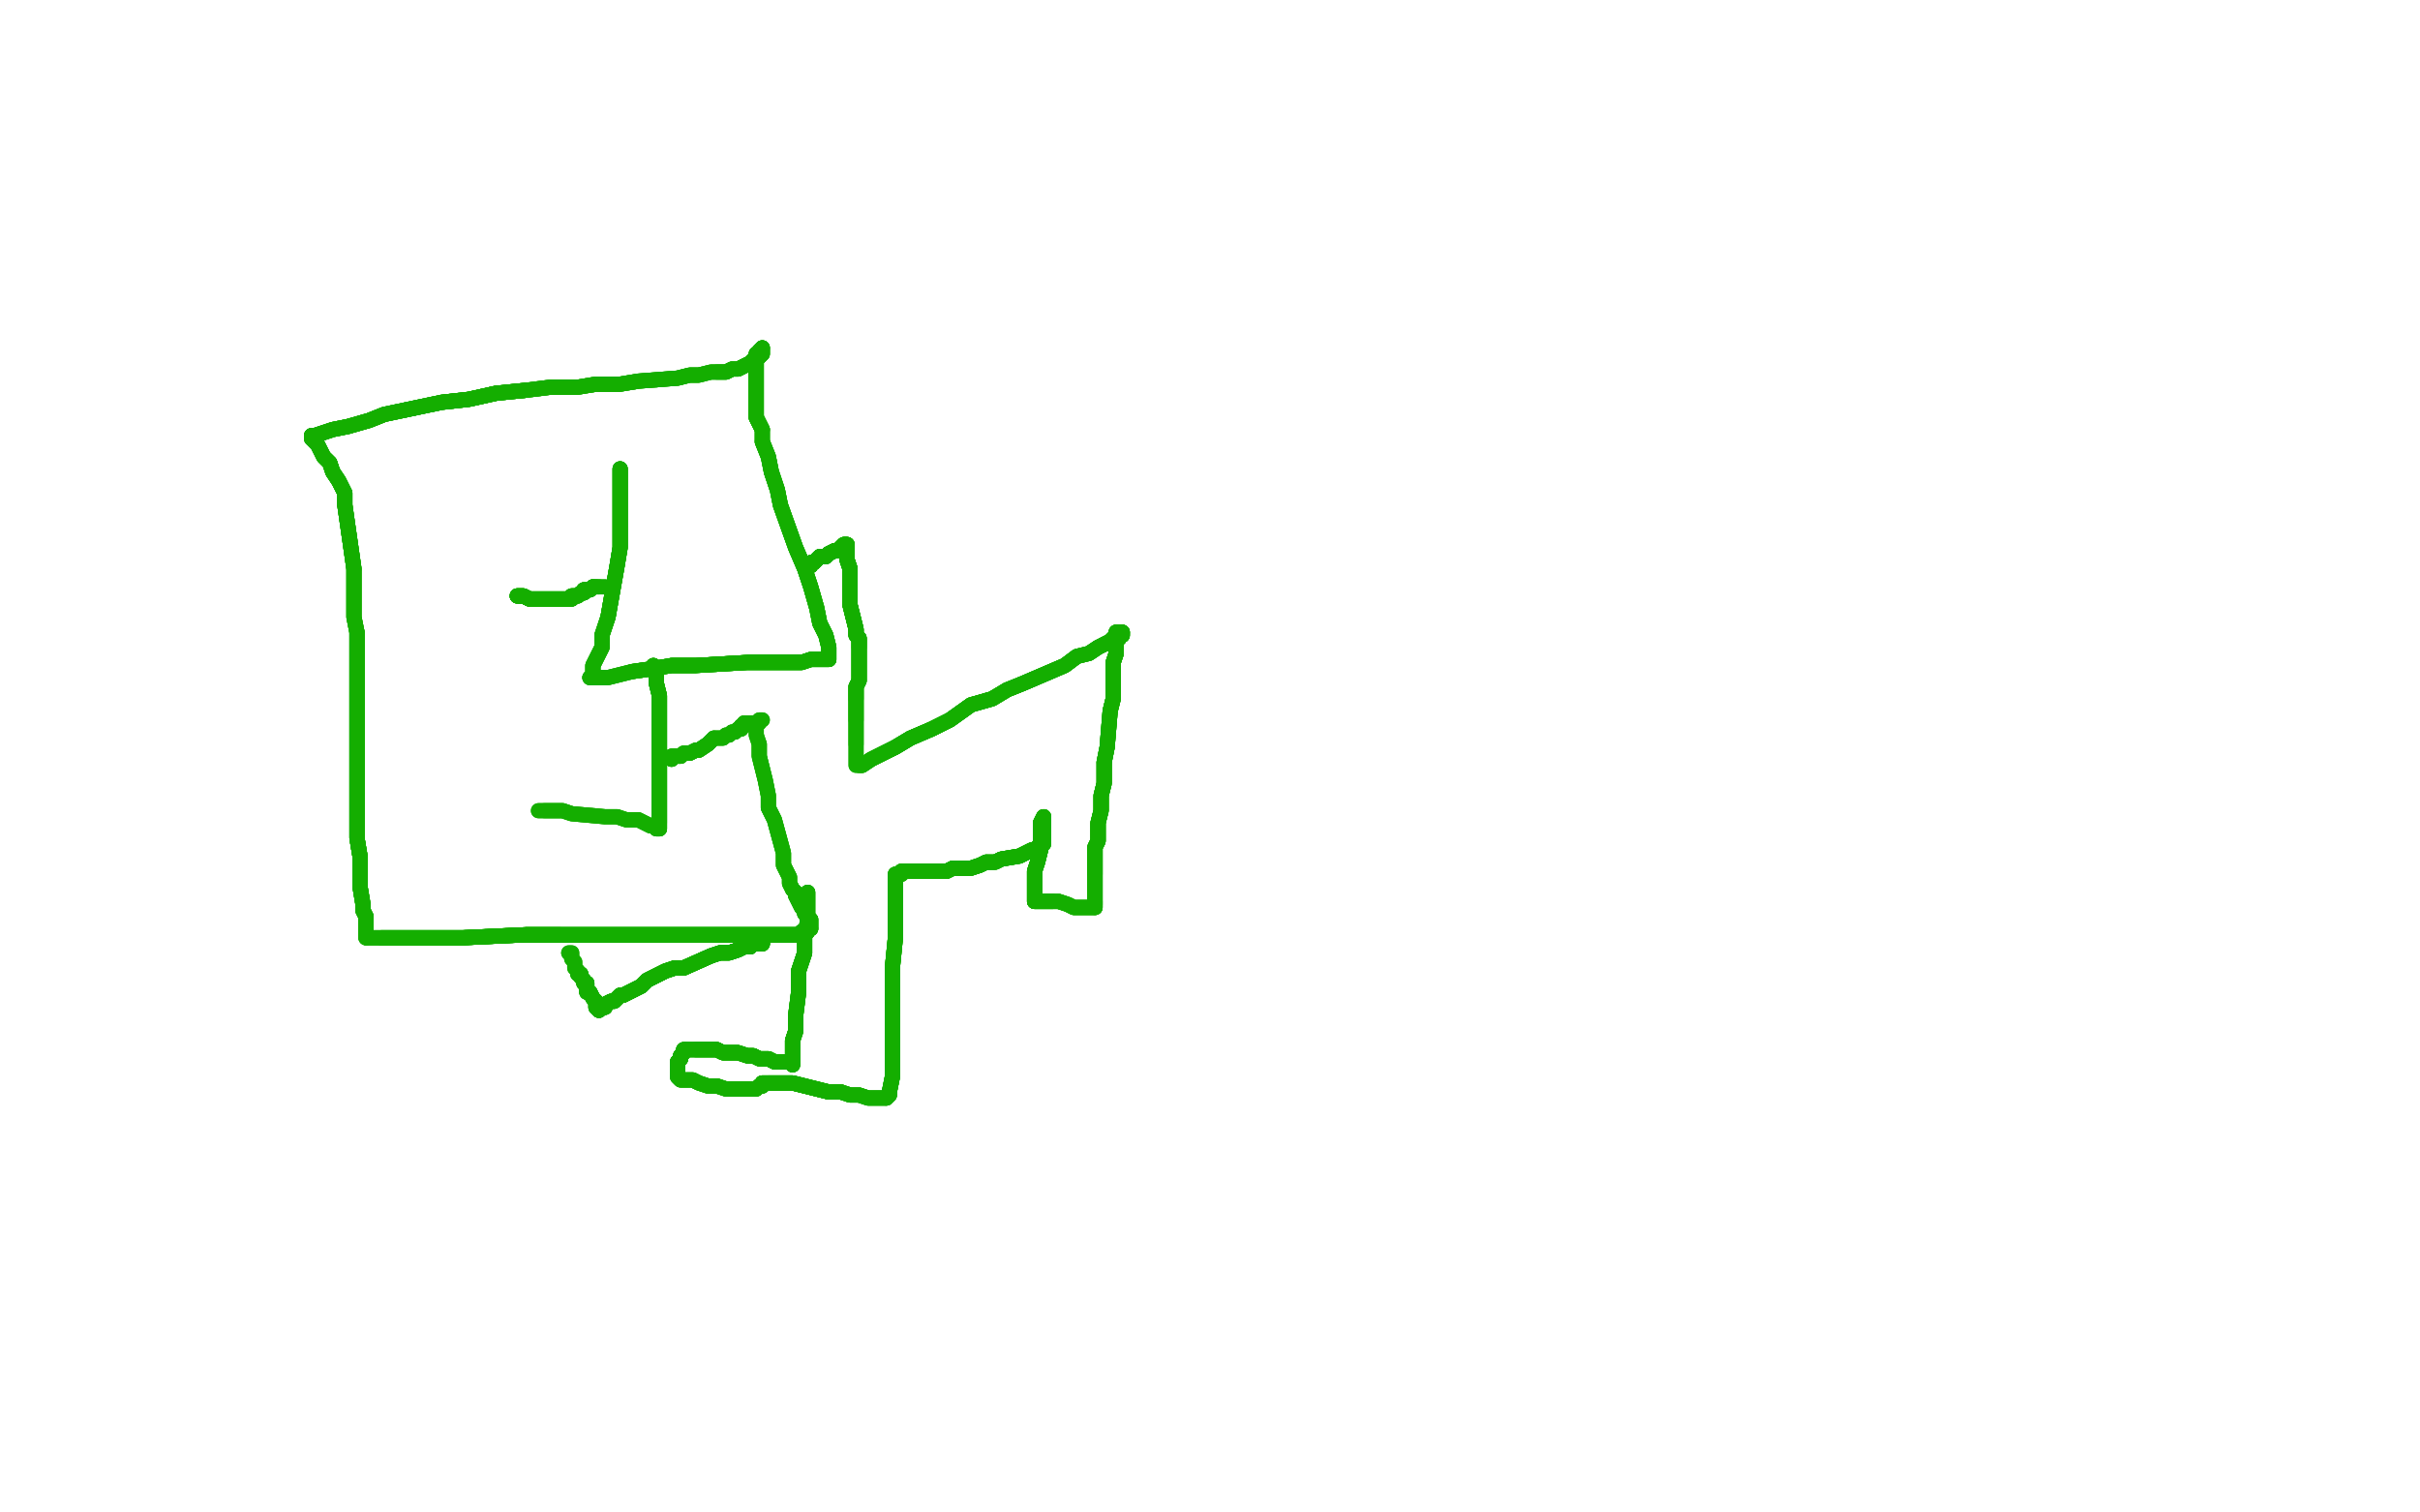<?xml version="1.0" standalone="no"?>
<!DOCTYPE svg PUBLIC "-//W3C//DTD SVG 1.1//EN"
"http://www.w3.org/Graphics/SVG/1.1/DTD/svg11.dtd">

<svg width="800" height="500" version="1.1" xmlns="http://www.w3.org/2000/svg" xmlns:xlink="http://www.w3.org/1999/xlink" style="stroke-antialiasing: false"><desc>This SVG has been created on https://colorillo.com/</desc><rect x='0' y='0' width='800' height='500' style='fill: rgb(255,255,255); stroke-width:0' /><polyline points="205,155 205,156 205,158 205,161 205,163 205,166 205,168 205,172 205,176 205,181 204,187 201,204" style="fill: none; stroke: #14ae00; stroke-width: 5; stroke-linejoin: round; stroke-linecap: round; stroke-antialiasing: false; stroke-antialias: 0; opacity: 1.0"/>
<polyline points="205,155 205,156 205,158 205,161 205,163 205,166 205,168 205,172 205,176 205,181 204,187 201,204 199,210 199,214 197,218 196,220 196,222 196,223 196,224 195,224" style="fill: none; stroke: #14ae00; stroke-width: 5; stroke-linejoin: round; stroke-linecap: round; stroke-antialiasing: false; stroke-antialias: 0; opacity: 1.0"/>
<polyline points="205,155 205,156 205,158 205,161 205,163 205,166 205,168 205,172 205,176 205,181 204,187 201,204 199,210 199,214 197,218 196,220 196,222 196,223 196,224 195,224 196,224 199,224 201,224 205,223 209,222 216,221 222,220 230,220 247,219 253,219 260,219 265,219" style="fill: none; stroke: #14ae00; stroke-width: 5; stroke-linejoin: round; stroke-linecap: round; stroke-antialiasing: false; stroke-antialias: 0; opacity: 1.0"/>
<polyline points="205,155 205,156 205,158 205,161 205,163 205,166 205,168 205,172 205,176 205,181 204,187 201,204 199,210 199,214 197,218 196,220 196,222 196,223 196,224 195,224 196,224 199,224 201,224 205,223 209,222 216,221 222,220 230,220 247,219 253,219 260,219 265,219 268,218 271,218 273,218 274,218" style="fill: none; stroke: #14ae00; stroke-width: 5; stroke-linejoin: round; stroke-linecap: round; stroke-antialiasing: false; stroke-antialias: 0; opacity: 1.0"/>
<polyline points="205,155 205,156 205,158 205,161 205,163 205,166 205,168 205,172 205,176 205,181 204,187 201,204 199,210 199,214 197,218 196,220 196,222 196,223 196,224 195,224 196,224 199,224 201,224 205,223 209,222 216,221 222,220 230,220 247,219 253,219 260,219 265,219 268,218 271,218 273,218 274,218 274,217 274,216 274,214 273,210 271,206 270,201 268,194 266,188 263,181 258,167 257,162 255,156 254,151 252,146" style="fill: none; stroke: #14ae00; stroke-width: 5; stroke-linejoin: round; stroke-linecap: round; stroke-antialiasing: false; stroke-antialias: 0; opacity: 1.0"/>
<polyline points="209,222 216,221 222,220 230,220 247,219 253,219 260,219 265,219 268,218 271,218 273,218 274,218 274,217 274,216 274,214 273,210 271,206 270,201 268,194 266,188 263,181 258,167 257,162 255,156 254,151 252,146 252,142 250,138 250,134 250,130 250,128 250,126 250,123 250,121 250,120 250,119 250,118 250,117" style="fill: none; stroke: #14ae00; stroke-width: 5; stroke-linejoin: round; stroke-linecap: round; stroke-antialiasing: false; stroke-antialias: 0; opacity: 1.0"/>
<polyline points="209,222 216,221 222,220 230,220 247,219 253,219 260,219 265,219 268,218 271,218 273,218 274,218 274,217 274,216 274,214 273,210 271,206 270,201 268,194 266,188 263,181 258,167 257,162 255,156 254,151 252,146 252,142 250,138 250,134 250,130 250,128 250,126 250,123 250,121 250,120 250,119 250,118 250,117 251,117 251,116 252,115" style="fill: none; stroke: #14ae00; stroke-width: 5; stroke-linejoin: round; stroke-linecap: round; stroke-antialiasing: false; stroke-antialias: 0; opacity: 1.0"/>
<polyline points="222,220 230,220 247,219 253,219 260,219 265,219 268,218 271,218 273,218 274,218 274,217 274,216 274,214 273,210 271,206 270,201 268,194 266,188 263,181 258,167 257,162 255,156 254,151 252,146 252,142 250,138 250,134 250,130 250,128 250,126 250,123 250,121 250,120 250,119 250,118 250,117 251,117 251,116 252,115 252,116 252,117 251,118 250,119 249,119 248,120 244,122 242,122 240,123 237,123" style="fill: none; stroke: #14ae00; stroke-width: 5; stroke-linejoin: round; stroke-linecap: round; stroke-antialiasing: false; stroke-antialias: 0; opacity: 1.0"/>
<polyline points="252,142 250,138 250,134 250,130 250,128 250,126 250,123 250,121 250,120 250,119 250,118 250,117 251,117 251,116 252,115 252,116 252,117 251,118 250,119 249,119 248,120 244,122 242,122 240,123 237,123 235,123 231,124 228,124 224,125 211,126 205,127 197,127 191,128 182,128 174,129 164,130 155,132 146,133" style="fill: none; stroke: #14ae00; stroke-width: 5; stroke-linejoin: round; stroke-linecap: round; stroke-antialiasing: false; stroke-antialias: 0; opacity: 1.0"/>
<polyline points="252,142 250,138 250,134 250,130 250,128 250,126 250,123 250,121 250,120 250,119 250,118 250,117 251,117 251,116 252,115 252,116 252,117 251,118 250,119 249,119 248,120 244,122 242,122 240,123 237,123 235,123 231,124 228,124 224,125 211,126 205,127 197,127 191,128 182,128 174,129 164,130 155,132 146,133 127,137 122,139 115,141 110,142 107,143 104,144 103,144" style="fill: none; stroke: #14ae00; stroke-width: 5; stroke-linejoin: round; stroke-linecap: round; stroke-antialiasing: false; stroke-antialias: 0; opacity: 1.0"/>
<polyline points="252,115 252,116 252,117 251,118 250,119 249,119 248,120 244,122 242,122 240,123 237,123 235,123 231,124 228,124 224,125 211,126 205,127 197,127 191,128 182,128 174,129 164,130 155,132 146,133 127,137 122,139 115,141 110,142 107,143 104,144 103,144 103,145 104,146 105,147 106,149 107,151 109,153 110,156 112,159 114,163 114,167 116,181 117,188" style="fill: none; stroke: #14ae00; stroke-width: 5; stroke-linejoin: round; stroke-linecap: round; stroke-antialiasing: false; stroke-antialias: 0; opacity: 1.0"/>
<polyline points="231,124 228,124 224,125 211,126 205,127 197,127 191,128 182,128 174,129 164,130 155,132 146,133 127,137 122,139 115,141 110,142 107,143 104,144 103,144 103,145 104,146 105,147 106,149 107,151 109,153 110,156 112,159 114,163 114,167 116,181 117,188 117,193 117,200 117,204 118,209 118,215 118,222 118,241 118,250 118,258 118,267 118,277 119,283 119,290" style="fill: none; stroke: #14ae00; stroke-width: 5; stroke-linejoin: round; stroke-linecap: round; stroke-antialiasing: false; stroke-antialias: 0; opacity: 1.0"/>
<polyline points="174,129 164,130 155,132 146,133 127,137 122,139 115,141 110,142 107,143 104,144 103,144 103,145 104,146 105,147 106,149 107,151 109,153 110,156 112,159 114,163 114,167 116,181 117,188 117,193 117,200 117,204 118,209 118,215 118,222 118,241 118,250 118,258 118,267 118,277 119,283 119,290 119,293 120,299 120,301 121,303 121,304 121,305 121,306 121,307 121,308 121,309" style="fill: none; stroke: #14ae00; stroke-width: 5; stroke-linejoin: round; stroke-linecap: round; stroke-antialiasing: false; stroke-antialias: 0; opacity: 1.0"/>
<polyline points="174,129 164,130 155,132 146,133 127,137 122,139 115,141 110,142 107,143 104,144 103,144 103,145 104,146 105,147 106,149 107,151 109,153 110,156 112,159 114,163 114,167 116,181 117,188 117,193 117,200 117,204 118,209 118,215 118,222 118,241 118,250 118,258 118,267 118,277 119,283 119,290 119,293 120,299 120,301 121,303 121,304 121,305 121,306 121,307 121,308 121,309 121,310" style="fill: none; stroke: #14ae00; stroke-width: 5; stroke-linejoin: round; stroke-linecap: round; stroke-antialiasing: false; stroke-antialias: 0; opacity: 1.0"/>
<polyline points="109,153 110,156 112,159 114,163 114,167 116,181 117,188 117,193 117,200 117,204 118,209 118,215 118,222 118,241 118,250 118,258 118,267 118,277 119,283 119,290 119,293 120,299 120,301 121,303 121,304 121,305 121,306 121,307 121,308 121,309 121,310 122,310 123,310 124,310 126,310 129,310 133,310 139,310 145,310 153,310 174,309 185,309" style="fill: none; stroke: #14ae00; stroke-width: 5; stroke-linejoin: round; stroke-linecap: round; stroke-antialiasing: false; stroke-antialias: 0; opacity: 1.0"/>
<polyline points="118,209 118,215 118,222 118,241 118,250 118,258 118,267 118,277 119,283 119,290 119,293 120,299 120,301 121,303 121,304 121,305 121,306 121,307 121,308 121,309 121,310 122,310 123,310 124,310 126,310 129,310 133,310 139,310 145,310 153,310 174,309 185,309 196,309 205,309 216,309 224,309 232,309 238,309 252,309 256,309 259,309 261,309 263,309 264,309 265,308" style="fill: none; stroke: #14ae00; stroke-width: 5; stroke-linejoin: round; stroke-linecap: round; stroke-antialiasing: false; stroke-antialias: 0; opacity: 1.0"/>
<polyline points="118,209 118,215 118,222 118,241 118,250 118,258 118,267 118,277 119,283 119,290 119,293 120,299 120,301 121,303 121,304 121,305 121,306 121,307 121,308 121,309 121,310 122,310 123,310 124,310 126,310 129,310 133,310 139,310 145,310 153,310 174,309 185,309 196,309 205,309 216,309 224,309 232,309 238,309 252,309 256,309 259,309 261,309 263,309 264,309 265,308 267,308 267,307 268,307" style="fill: none; stroke: #14ae00; stroke-width: 5; stroke-linejoin: round; stroke-linecap: round; stroke-antialiasing: false; stroke-antialias: 0; opacity: 1.0"/>
<polyline points="121,306 121,307 121,308 121,309 121,310 122,310 123,310 124,310 126,310 129,310 133,310 139,310 145,310 153,310 174,309 185,309 196,309 205,309 216,309 224,309 232,309 238,309 252,309 256,309 259,309 261,309 263,309 264,309 265,308 267,308 267,307 268,307 268,306 268,305 268,304 267,303 266,302 266,301 265,300 263,296 263,295 262,294" style="fill: none; stroke: #14ae00; stroke-width: 5; stroke-linejoin: round; stroke-linecap: round; stroke-antialiasing: false; stroke-antialias: 0; opacity: 1.0"/>
<polyline points="126,310 129,310 133,310 139,310 145,310 153,310 174,309 185,309 196,309 205,309 216,309 224,309 232,309 238,309 252,309 256,309 259,309 261,309 263,309 264,309 265,308 267,308 267,307 268,307 268,306 268,305 268,304 267,303 266,302 266,301 265,300 263,296 263,295 262,294 261,292 261,290 260,288 259,286 259,282 256,271 254,267 254,263 253,258 252,254 251,250 251,246" style="fill: none; stroke: #14ae00; stroke-width: 5; stroke-linejoin: round; stroke-linecap: round; stroke-antialiasing: false; stroke-antialias: 0; opacity: 1.0"/>
<polyline points="126,310 129,310 133,310 139,310 145,310 153,310 174,309 185,309 196,309 205,309 216,309 224,309 232,309 238,309 252,309 256,309 259,309 261,309 263,309 264,309 265,308 267,308 267,307 268,307 268,306 268,305 268,304 267,303 266,302 266,301 265,300 263,296 263,295 262,294 261,292 261,290 260,288 259,286 259,282 256,271 254,267 254,263 253,258 252,254 251,250 251,246 250,243 250,242 250,240 250,239" style="fill: none; stroke: #14ae00; stroke-width: 5; stroke-linejoin: round; stroke-linecap: round; stroke-antialiasing: false; stroke-antialias: 0; opacity: 1.0"/>
<polyline points="126,310 129,310 133,310 139,310 145,310 153,310 174,309 185,309 196,309 205,309 216,309 224,309 232,309 238,309 252,309 256,309 259,309 261,309 263,309 264,309 265,308 267,308 267,307 268,307 268,306 268,305 268,304 267,303 266,302 266,301 265,300 263,296 263,295 262,294 261,292 261,290 260,288 259,286 259,282 256,271 254,267 254,263 253,258 252,254 251,250 251,246 250,243 250,242 250,240 250,239" style="fill: none; stroke: #14ae00; stroke-width: 5; stroke-linejoin: round; stroke-linecap: round; stroke-antialiasing: false; stroke-antialias: 0; opacity: 1.0"/>
<polyline points="171,197 172,197 173,197 175,198 177,198 178,198 179,198 181,198 183,198 186,198 187,198" style="fill: none; stroke: #14ae00; stroke-width: 5; stroke-linejoin: round; stroke-linecap: round; stroke-antialiasing: false; stroke-antialias: 0; opacity: 1.0"/>
<polyline points="171,197 172,197 173,197 175,198 177,198 178,198 179,198 181,198 183,198 186,198 187,198 188,198 189,198 189,197 190,197 191,197 192,196 193,196 193,195" style="fill: none; stroke: #14ae00; stroke-width: 5; stroke-linejoin: round; stroke-linecap: round; stroke-antialiasing: false; stroke-antialias: 0; opacity: 1.0"/>
<polyline points="171,197 172,197 173,197 175,198 177,198 178,198 179,198 181,198 183,198 186,198 187,198 188,198 189,198 189,197 190,197 191,197 192,196 193,196 193,195 194,195 195,195 196,194" style="fill: none; stroke: #14ae00; stroke-width: 5; stroke-linejoin: round; stroke-linecap: round; stroke-antialiasing: false; stroke-antialias: 0; opacity: 1.0"/>
<polyline points="171,197 172,197 173,197 175,198 177,198 178,198 179,198 181,198 183,198 186,198 187,198 188,198 189,198 189,197 190,197 191,197 192,196 193,196 193,195 194,195 195,195 196,194 197,194" style="fill: none; stroke: #14ae00; stroke-width: 5; stroke-linejoin: round; stroke-linecap: round; stroke-antialiasing: false; stroke-antialias: 0; opacity: 1.0"/>
<polyline points="171,197 172,197 173,197 175,198 177,198 178,198 179,198 181,198 183,198 186,198 187,198 188,198 189,198 189,197 190,197 191,197 192,196 193,196 193,195 194,195 195,195 196,194 197,194 198,194" style="fill: none; stroke: #14ae00; stroke-width: 5; stroke-linejoin: round; stroke-linecap: round; stroke-antialiasing: false; stroke-antialias: 0; opacity: 1.0"/>
<polyline points="171,197 172,197 173,197 175,198 177,198 178,198 179,198 181,198 183,198 186,198 187,198 188,198 189,198 189,197 190,197 191,197 192,196 193,196 193,195 194,195 195,195 196,194 197,194 198,194 199,194 200,194" style="fill: none; stroke: #14ae00; stroke-width: 5; stroke-linejoin: round; stroke-linecap: round; stroke-antialiasing: false; stroke-antialias: 0; opacity: 1.0"/>
<polyline points="171,197 172,197 173,197 175,198 177,198 178,198 179,198 181,198 183,198 186,198 187,198 188,198 189,198 189,197 190,197 191,197 192,196 193,196 193,195 194,195 195,195 196,194 197,194 198,194 199,194 200,194" style="fill: none; stroke: #14ae00; stroke-width: 5; stroke-linejoin: round; stroke-linecap: round; stroke-antialiasing: false; stroke-antialias: 0; opacity: 1.0"/>
<polyline points="216,220 216,221 217,223 217,226 218,230 218,245 218,250 218,254 218,259 218,263 218,266 218,269 218,270 218,272" style="fill: none; stroke: #14ae00; stroke-width: 5; stroke-linejoin: round; stroke-linecap: round; stroke-antialiasing: false; stroke-antialias: 0; opacity: 1.0"/>
<polyline points="216,220 216,221 217,223 217,226 218,230 218,245 218,250 218,254 218,259 218,263 218,266 218,269 218,270 218,272 218,273 218,274" style="fill: none; stroke: #14ae00; stroke-width: 5; stroke-linejoin: round; stroke-linecap: round; stroke-antialiasing: false; stroke-antialias: 0; opacity: 1.0"/>
<polyline points="216,220 216,221 217,223 217,226 218,230 218,245 218,250 218,254 218,259 218,263 218,266 218,269 218,270 218,272 218,273 218,274 217,274 216,273 215,273 213,272 211,271 207,271 204,270 200,270 189,269 186,268 183,268 181,268 180,268" style="fill: none; stroke: #14ae00; stroke-width: 5; stroke-linejoin: round; stroke-linecap: round; stroke-antialiasing: false; stroke-antialias: 0; opacity: 1.0"/>
<polyline points="216,220 216,221 217,223 217,226 218,230 218,245 218,250 218,254 218,259 218,263 218,266 218,269 218,270 218,272 218,273 218,274 217,274 216,273 215,273 213,272 211,271 207,271 204,270 200,270 189,269 186,268 183,268 181,268 180,268 179,268 178,268" style="fill: none; stroke: #14ae00; stroke-width: 5; stroke-linejoin: round; stroke-linecap: round; stroke-antialiasing: false; stroke-antialias: 0; opacity: 1.0"/>
<polyline points="216,220 216,221 217,223 217,226 218,230 218,245 218,250 218,254 218,259 218,263 218,266 218,269 218,270 218,272 218,273 218,274 217,274 216,273 215,273 213,272 211,271 207,271 204,270 200,270 189,269 186,268 183,268 181,268 180,268 179,268 178,268 179,268" style="fill: none; stroke: #14ae00; stroke-width: 5; stroke-linejoin: round; stroke-linecap: round; stroke-antialiasing: false; stroke-antialias: 0; opacity: 1.0"/>
<polyline points="222,251 222,250 224,250 225,250 226,249 227,249 228,249 230,248 231,248 234,246 235,245 236,244" style="fill: none; stroke: #14ae00; stroke-width: 5; stroke-linejoin: round; stroke-linecap: round; stroke-antialiasing: false; stroke-antialias: 0; opacity: 1.0"/>
<polyline points="222,251 222,250 224,250 225,250 226,249 227,249 228,249 230,248 231,248 234,246 235,245 236,244 238,244 239,244 240,243 241,243 242,242 243,242 244,241 245,241 245,240 246,240 246,239" style="fill: none; stroke: #14ae00; stroke-width: 5; stroke-linejoin: round; stroke-linecap: round; stroke-antialiasing: false; stroke-antialias: 0; opacity: 1.0"/>
<polyline points="222,251 222,250 224,250 225,250 226,249 227,249 228,249 230,248 231,248 234,246 235,245 236,244 238,244 239,244 240,243 241,243 242,242 243,242 244,241 245,241 245,240 246,240 246,239 247,239 248,239 249,239 250,239 251,239 251,238 252,238" style="fill: none; stroke: #14ae00; stroke-width: 5; stroke-linejoin: round; stroke-linecap: round; stroke-antialiasing: false; stroke-antialias: 0; opacity: 1.0"/>
<polyline points="222,251 222,250 224,250 225,250 226,249 227,249 228,249 230,248 231,248 234,246 235,245 236,244 238,244 239,244 240,243 241,243 242,242 243,242 244,241 245,241 245,240 246,240 246,239 247,239 248,239 249,239 250,239 251,239 251,238 252,238" style="fill: none; stroke: #14ae00; stroke-width: 5; stroke-linejoin: round; stroke-linecap: round; stroke-antialiasing: false; stroke-antialias: 0; opacity: 1.0"/>
<polyline points="268,187 268,186 269,186 271,184 273,184 274,183 276,182 277,182 279,180 280,180" style="fill: none; stroke: #14ae00; stroke-width: 5; stroke-linejoin: round; stroke-linecap: round; stroke-antialiasing: false; stroke-antialias: 0; opacity: 1.0"/>
<polyline points="268,187 268,186 269,186 271,184 273,184 274,183 276,182 277,182 279,180 280,180 280,181 280,183 280,185 281,188 281,191 281,194 281,197 281,200 283,208 283,210 284,211 284,213 284,214" style="fill: none; stroke: #14ae00; stroke-width: 5; stroke-linejoin: round; stroke-linecap: round; stroke-antialiasing: false; stroke-antialias: 0; opacity: 1.0"/>
<polyline points="268,187 268,186 269,186 271,184 273,184 274,183 276,182 277,182 279,180 280,180 280,181 280,183 280,185 281,188 281,191 281,194 281,197 281,200 283,208 283,210 284,211 284,213 284,214 284,215 284,218 284,219 284,221 284,222 284,224 284,225 283,227 283,228 283,231" style="fill: none; stroke: #14ae00; stroke-width: 5; stroke-linejoin: round; stroke-linecap: round; stroke-antialiasing: false; stroke-antialias: 0; opacity: 1.0"/>
<polyline points="268,187 268,186 269,186 271,184 273,184 274,183 276,182 277,182 279,180 280,180 280,181 280,183 280,185 281,188 281,191 281,194 281,197 281,200 283,208 283,210 284,211 284,213 284,214 284,215 284,218 284,219 284,221 284,222 284,224 284,225 283,227 283,228 283,231 283,232 283,237 283,238" style="fill: none; stroke: #14ae00; stroke-width: 5; stroke-linejoin: round; stroke-linecap: round; stroke-antialiasing: false; stroke-antialias: 0; opacity: 1.0"/>
<polyline points="268,187 268,186 269,186 271,184 273,184 274,183 276,182 277,182 279,180 280,180 280,181 280,183 280,185 281,188 281,191 281,194 281,197 281,200 283,208 283,210 284,211 284,213 284,214 284,215 284,218 284,219 284,221 284,222 284,224 284,225 283,227 283,228 283,231 283,232 283,237 283,238 283,239 283,240 283,241 283,242 283,243 283,244 283,246" style="fill: none; stroke: #14ae00; stroke-width: 5; stroke-linejoin: round; stroke-linecap: round; stroke-antialiasing: false; stroke-antialias: 0; opacity: 1.0"/>
<polyline points="268,187 268,186 269,186 271,184 273,184 274,183 276,182 277,182 279,180 280,180 280,181 280,183 280,185 281,188 281,191 281,194 281,197 281,200 283,208 283,210 284,211 284,213 284,214 284,215 284,218 284,219 284,221 284,222 284,224 284,225 283,227 283,228 283,231 283,232 283,237 283,238 283,239 283,240 283,241 283,242 283,243 283,244 283,246 283,247 283,248 283,249 283,250 283,251 283,252 283,253" style="fill: none; stroke: #14ae00; stroke-width: 5; stroke-linejoin: round; stroke-linecap: round; stroke-antialiasing: false; stroke-antialias: 0; opacity: 1.0"/>
<polyline points="268,187 268,186 269,186 271,184 273,184 274,183 276,182 277,182 279,180 280,180 280,181 280,183 280,185 281,188 281,191 281,194 281,197 281,200 283,208 283,210 284,211 284,213 284,214 284,215 284,218 284,219 284,221 284,222 284,224 284,225 283,227 283,228 283,231 283,232 283,237 283,238 283,239 283,240 283,241 283,242 283,243 283,244 283,246 283,247 283,248 283,249 283,250 283,251 283,252 283,253" style="fill: none; stroke: #14ae00; stroke-width: 5; stroke-linejoin: round; stroke-linecap: round; stroke-antialiasing: false; stroke-antialias: 0; opacity: 1.0"/>
<polyline points="284,253 285,253 288,251 292,249 296,247 301,244 308,241 314,238 321,233 328,231 333,228 338,226 352,220 356,217" style="fill: none; stroke: #14ae00; stroke-width: 5; stroke-linejoin: round; stroke-linecap: round; stroke-antialiasing: false; stroke-antialias: 0; opacity: 1.0"/>
<polyline points="284,253 285,253 288,251 292,249 296,247 301,244 308,241 314,238 321,233 328,231 333,228 338,226 352,220 356,217 360,216 363,214 365,213 367,212 368,211 369,210 369,209 370,209 371,209" style="fill: none; stroke: #14ae00; stroke-width: 5; stroke-linejoin: round; stroke-linecap: round; stroke-antialiasing: false; stroke-antialias: 0; opacity: 1.0"/>
<polyline points="284,253 285,253 288,251 292,249 296,247 301,244 308,241 314,238 321,233 328,231 333,228 338,226 352,220 356,217 360,216 363,214 365,213 367,212 368,211 369,210 369,209 370,209 371,209 371,210 370,210 370,211 369,211" style="fill: none; stroke: #14ae00; stroke-width: 5; stroke-linejoin: round; stroke-linecap: round; stroke-antialiasing: false; stroke-antialias: 0; opacity: 1.0"/>
<polyline points="284,253 285,253 288,251 292,249 296,247 301,244 308,241 314,238 321,233 328,231 333,228 338,226 352,220 356,217 360,216 363,214 365,213 367,212 368,211 369,210 369,209 370,209 371,209 371,210 370,210 370,211 369,211 369,212 369,213 369,214 369,216 368,219 368,221 368,224 368,227 368,231 367,235 366,247 365,252" style="fill: none; stroke: #14ae00; stroke-width: 5; stroke-linejoin: round; stroke-linecap: round; stroke-antialiasing: false; stroke-antialias: 0; opacity: 1.0"/>
<polyline points="296,247 301,244 308,241 314,238 321,233 328,231 333,228 338,226 352,220 356,217 360,216 363,214 365,213 367,212 368,211 369,210 369,209 370,209 371,209 371,210 370,210 370,211 369,211 369,212 369,213 369,214 369,216 368,219 368,221 368,224 368,227 368,231 367,235 366,247 365,252 365,256 365,259 364,263 364,266 364,268 363,272 363,278 362,280 362,282 362,284 362,286 362,287 362,289" style="fill: none; stroke: #14ae00; stroke-width: 5; stroke-linejoin: round; stroke-linecap: round; stroke-antialiasing: false; stroke-antialias: 0; opacity: 1.0"/>
<polyline points="365,213 367,212 368,211 369,210 369,209 370,209 371,209 371,210 370,210 370,211 369,211 369,212 369,213 369,214 369,216 368,219 368,221 368,224 368,227 368,231 367,235 366,247 365,252 365,256 365,259 364,263 364,266 364,268 363,272 363,278 362,280 362,282 362,284 362,286 362,287 362,289 362,290 362,292 362,294 362,295 362,296 362,297 362,298 362,299" style="fill: none; stroke: #14ae00; stroke-width: 5; stroke-linejoin: round; stroke-linecap: round; stroke-antialiasing: false; stroke-antialias: 0; opacity: 1.0"/>
<polyline points="365,213 367,212 368,211 369,210 369,209 370,209 371,209 371,210 370,210 370,211 369,211 369,212 369,213 369,214 369,216 368,219 368,221 368,224 368,227 368,231 367,235 366,247 365,252 365,256 365,259 364,263 364,266 364,268 363,272 363,278 362,280 362,282 362,284 362,286 362,287 362,289 362,290 362,292 362,294 362,295 362,296 362,297 362,298 362,299 362,300" style="fill: none; stroke: #14ae00; stroke-width: 5; stroke-linejoin: round; stroke-linecap: round; stroke-antialiasing: false; stroke-antialias: 0; opacity: 1.0"/>
<polyline points="369,213 369,214 369,216 368,219 368,221 368,224 368,227 368,231 367,235 366,247 365,252 365,256 365,259 364,263 364,266 364,268 363,272 363,278 362,280 362,282 362,284 362,286 362,287 362,289 362,290 362,292 362,294 362,295 362,296 362,297 362,298 362,299 362,300 361,300 360,300 359,300 357,300 355,300 353,299 350,298 348,298 345,298 343,298 342,298" style="fill: none; stroke: #14ae00; stroke-width: 5; stroke-linejoin: round; stroke-linecap: round; stroke-antialiasing: false; stroke-antialias: 0; opacity: 1.0"/>
<polyline points="365,252 365,256 365,259 364,263 364,266 364,268 363,272 363,278 362,280 362,282 362,284 362,286 362,287 362,289 362,290 362,292 362,294 362,295 362,296 362,297 362,298 362,299 362,300 361,300 360,300 359,300 357,300 355,300 353,299 350,298 348,298 345,298 343,298 342,298 342,296 342,294 342,292 342,290 342,288 343,285 344,281 344,278 344,274 344,272 345,270" style="fill: none; stroke: #14ae00; stroke-width: 5; stroke-linejoin: round; stroke-linecap: round; stroke-antialiasing: false; stroke-antialias: 0; opacity: 1.0"/>
<polyline points="363,272 363,278 362,280 362,282 362,284 362,286 362,287 362,289 362,290 362,292 362,294 362,295 362,296 362,297 362,298 362,299 362,300 361,300 360,300 359,300 357,300 355,300 353,299 350,298 348,298 345,298 343,298 342,298 342,296 342,294 342,292 342,290 342,288 343,285 344,281 344,278 344,274 344,272 345,270 345,271 345,272 345,273 345,274 345,275 345,276 345,277 345,278" style="fill: none; stroke: #14ae00; stroke-width: 5; stroke-linejoin: round; stroke-linecap: round; stroke-antialiasing: false; stroke-antialias: 0; opacity: 1.0"/>
<polyline points="362,298 362,299 362,300 361,300 360,300 359,300 357,300 355,300 353,299 350,298 348,298 345,298 343,298 342,298 342,296 342,294 342,292 342,290 342,288 343,285 344,281 344,278 344,274 344,272 345,270 345,271 345,272 345,273 345,274 345,275 345,276 345,277 345,278 345,279 344,279 343,280 342,281 341,281 339,282 337,283 331,284 329,285 326,285" style="fill: none; stroke: #14ae00; stroke-width: 5; stroke-linejoin: round; stroke-linecap: round; stroke-antialiasing: false; stroke-antialias: 0; opacity: 1.0"/>
<polyline points="348,298 345,298 343,298 342,298 342,296 342,294 342,292 342,290 342,288 343,285 344,281 344,278 344,274 344,272 345,270 345,271 345,272 345,273 345,274 345,275 345,276 345,277 345,278 345,279 344,279 343,280 342,281 341,281 339,282 337,283 331,284 329,285 326,285 324,286 321,287 318,287 315,287 313,288 311,288 307,288 306,288 305,288 303,288 302,288 301,288" style="fill: none; stroke: #14ae00; stroke-width: 5; stroke-linejoin: round; stroke-linecap: round; stroke-antialiasing: false; stroke-antialias: 0; opacity: 1.0"/>
<polyline points="348,298 345,298 343,298 342,298 342,296 342,294 342,292 342,290 342,288 343,285 344,281 344,278 344,274 344,272 345,270 345,271 345,272 345,273 345,274 345,275 345,276 345,277 345,278 345,279 344,279 343,280 342,281 341,281 339,282 337,283 331,284 329,285 326,285 324,286 321,287 318,287 315,287 313,288 311,288 307,288 306,288 305,288 303,288 302,288 301,288 299,288 298,288 298,289 297,289 296,289" style="fill: none; stroke: #14ae00; stroke-width: 5; stroke-linejoin: round; stroke-linecap: round; stroke-antialiasing: false; stroke-antialias: 0; opacity: 1.0"/>
<polyline points="342,281 341,281 339,282 337,283 331,284 329,285 326,285 324,286 321,287 318,287 315,287 313,288 311,288 307,288 306,288 305,288 303,288 302,288 301,288 299,288 298,288 298,289 297,289 296,289 296,290 296,291 296,292 296,294 296,296 296,298 296,300 296,302 296,305 296,307 296,310 295,320 295,322" style="fill: none; stroke: #14ae00; stroke-width: 5; stroke-linejoin: round; stroke-linecap: round; stroke-antialiasing: false; stroke-antialias: 0; opacity: 1.0"/>
<polyline points="342,281 341,281 339,282 337,283 331,284 329,285 326,285 324,286 321,287 318,287 315,287 313,288 311,288 307,288 306,288 305,288 303,288 302,288 301,288 299,288 298,288 298,289 297,289 296,289 296,290 296,291 296,292 296,294 296,296 296,298 296,300 296,302 296,305 296,307 296,310 295,320 295,322 295,325 295,327 295,330 295,332 295,335 295,337 295,343 295,346 295,348 295,351 295,354 295,355" style="fill: none; stroke: #14ae00; stroke-width: 5; stroke-linejoin: round; stroke-linecap: round; stroke-antialiasing: false; stroke-antialias: 0; opacity: 1.0"/>
<polyline points="326,285 324,286 321,287 318,287 315,287 313,288 311,288 307,288 306,288 305,288 303,288 302,288 301,288 299,288 298,288 298,289 297,289 296,289 296,290 296,291 296,292 296,294 296,296 296,298 296,300 296,302 296,305 296,307 296,310 295,320 295,322 295,325 295,327 295,330 295,332 295,335 295,337 295,343 295,346 295,348 295,351 295,354 295,355 295,356 294,361 294,362 293,363" style="fill: none; stroke: #14ae00; stroke-width: 5; stroke-linejoin: round; stroke-linecap: round; stroke-antialiasing: false; stroke-antialias: 0; opacity: 1.0"/>
<polyline points="296,292 296,294 296,296 296,298 296,300 296,302 296,305 296,307 296,310 295,320 295,322 295,325 295,327 295,330 295,332 295,335 295,337 295,343 295,346 295,348 295,351 295,354 295,355 295,356 294,361 294,362 293,363 291,363 289,363 287,363 284,362 281,362 278,361 274,361 270,360 266,359 262,358 256,358 255,358 254,358" style="fill: none; stroke: #14ae00; stroke-width: 5; stroke-linejoin: round; stroke-linecap: round; stroke-antialiasing: false; stroke-antialias: 0; opacity: 1.0"/>
<polyline points="296,292 296,294 296,296 296,298 296,300 296,302 296,305 296,307 296,310 295,320 295,322 295,325 295,327 295,330 295,332 295,335 295,337 295,343 295,346 295,348 295,351 295,354 295,355 295,356 294,361 294,362 293,363 291,363 289,363 287,363 284,362 281,362 278,361 274,361 270,360 266,359 262,358 256,358 255,358 254,358 253,358 252,358 252,359" style="fill: none; stroke: #14ae00; stroke-width: 5; stroke-linejoin: round; stroke-linecap: round; stroke-antialiasing: false; stroke-antialias: 0; opacity: 1.0"/>
<polyline points="295,322 295,325 295,327 295,330 295,332 295,335 295,337 295,343 295,346 295,348 295,351 295,354 295,355 295,356 294,361 294,362 293,363 291,363 289,363 287,363 284,362 281,362 278,361 274,361 270,360 266,359 262,358 256,358 255,358 254,358 253,358 252,358 252,359 251,359 250,360 248,360 245,360 243,360 240,360 237,359 234,359 231,358 229,357 225,357 224,356" style="fill: none; stroke: #14ae00; stroke-width: 5; stroke-linejoin: round; stroke-linecap: round; stroke-antialiasing: false; stroke-antialias: 0; opacity: 1.0"/>
<polyline points="295,346 295,348 295,351 295,354 295,355 295,356 294,361 294,362 293,363 291,363 289,363 287,363 284,362 281,362 278,361 274,361 270,360 266,359 262,358 256,358 255,358 254,358 253,358 252,358 252,359 251,359 250,360 248,360 245,360 243,360 240,360 237,359 234,359 231,358 229,357 225,357 224,356 224,355 224,354 224,352 224,351 225,350 225,349 226,348 226,347 227,347" style="fill: none; stroke: #14ae00; stroke-width: 5; stroke-linejoin: round; stroke-linecap: round; stroke-antialiasing: false; stroke-antialias: 0; opacity: 1.0"/>
<polyline points="278,361 274,361 270,360 266,359 262,358 256,358 255,358 254,358 253,358 252,358 252,359 251,359 250,360 248,360 245,360 243,360 240,360 237,359 234,359 231,358 229,357 225,357 224,356 224,355 224,354 224,352 224,351 225,350 225,349 226,348 226,347 227,347 228,347 229,347 230,347 232,347 233,347 235,347 237,347 239,348 244,348 247,349 249,349" style="fill: none; stroke: #14ae00; stroke-width: 5; stroke-linejoin: round; stroke-linecap: round; stroke-antialiasing: false; stroke-antialias: 0; opacity: 1.0"/>
<polyline points="278,361 274,361 270,360 266,359 262,358 256,358 255,358 254,358 253,358 252,358 252,359 251,359 250,360 248,360 245,360 243,360 240,360 237,359 234,359 231,358 229,357 225,357 224,356 224,355 224,354 224,352 224,351 225,350 225,349 226,348 226,347 227,347 228,347 229,347 230,347 232,347 233,347 235,347 237,347 239,348 244,348 247,349 249,349 251,350 254,350 256,351 258,351 259,351 262,351 262,352" style="fill: none; stroke: #14ae00; stroke-width: 5; stroke-linejoin: round; stroke-linecap: round; stroke-antialiasing: false; stroke-antialias: 0; opacity: 1.0"/>
<polyline points="224,354 224,352 224,351 225,350 225,349 226,348 226,347 227,347 228,347 229,347 230,347 232,347 233,347 235,347 237,347 239,348 244,348 247,349 249,349 251,350 254,350 256,351 258,351 259,351 262,351 262,352 262,351 262,350 262,347 262,344 263,341 263,338 263,336 264,328 264,325 264,321 265,318 266,315" style="fill: none; stroke: #14ae00; stroke-width: 5; stroke-linejoin: round; stroke-linecap: round; stroke-antialiasing: false; stroke-antialias: 0; opacity: 1.0"/>
<polyline points="224,354 224,352 224,351 225,350 225,349 226,348 226,347 227,347 228,347 229,347 230,347 232,347 233,347 235,347 237,347 239,348 244,348 247,349 249,349 251,350 254,350 256,351 258,351 259,351 262,351 262,352 262,351 262,350 262,347 262,344 263,341 263,338 263,336 264,328 264,325 264,321 265,318 266,315 266,313 266,310 267,304 267,302 267,300 267,299 267,297 267,296 267,295" style="fill: none; stroke: #14ae00; stroke-width: 5; stroke-linejoin: round; stroke-linecap: round; stroke-antialiasing: false; stroke-antialias: 0; opacity: 1.0"/>
<polyline points="225,349 226,348 226,347 227,347 228,347 229,347 230,347 232,347 233,347 235,347 237,347 239,348 244,348 247,349 249,349 251,350 254,350 256,351 258,351 259,351 262,351 262,352 262,351 262,350 262,347 262,344 263,341 263,338 263,336 264,328 264,325 264,321 265,318 266,315 266,313 266,310 267,304 267,302 267,300 267,299 267,297 267,296 267,295 267,296 267,297 267,298 267,299 267,300" style="fill: none; stroke: #14ae00; stroke-width: 5; stroke-linejoin: round; stroke-linecap: round; stroke-antialiasing: false; stroke-antialias: 0; opacity: 1.0"/>
<polyline points="230,347 232,347 233,347 235,347 237,347 239,348 244,348 247,349 249,349 251,350 254,350 256,351 258,351 259,351 262,351 262,352 262,351 262,350 262,347 262,344 263,341 263,338 263,336 264,328 264,325 264,321 265,318 266,315 266,313 266,310 267,304 267,302 267,300 267,299 267,297 267,296 267,295 267,296 267,297 267,298 267,299 267,300 267,301 267,302 267,303 267,304 267,305" style="fill: none; stroke: #14ae00; stroke-width: 5; stroke-linejoin: round; stroke-linecap: round; stroke-antialiasing: false; stroke-antialias: 0; opacity: 1.0"/>
<polyline points="230,347 232,347 233,347 235,347 237,347 239,348 244,348 247,349 249,349 251,350 254,350 256,351 258,351 259,351 262,351 262,352 262,351 262,350 262,347 262,344 263,341 263,338 263,336 264,328 264,325 264,321 265,318 266,315 266,313 266,310 267,304 267,302 267,300 267,299 267,297 267,296 267,295 267,296 267,297 267,298 267,299 267,300 267,301 267,302 267,303 267,304 267,305" style="fill: none; stroke: #14ae00; stroke-width: 5; stroke-linejoin: round; stroke-linecap: round; stroke-antialiasing: false; stroke-antialias: 0; opacity: 1.0"/>
<polyline points="252,312 251,312 249,312 248,313 246,313 244,314 241,315 238,315 235,316 226,320 223,320 220,321 216,323 214,324" style="fill: none; stroke: #14ae00; stroke-width: 5; stroke-linejoin: round; stroke-linecap: round; stroke-antialiasing: false; stroke-antialias: 0; opacity: 1.0"/>
<polyline points="252,312 251,312 249,312 248,313 246,313 244,314 241,315 238,315 235,316 226,320 223,320 220,321 216,323 214,324 212,326 206,329 205,329 204,330 203,331 202,331 200,332 200,333 199,333 198,334" style="fill: none; stroke: #14ae00; stroke-width: 5; stroke-linejoin: round; stroke-linecap: round; stroke-antialiasing: false; stroke-antialias: 0; opacity: 1.0"/>
<polyline points="252,312 251,312 249,312 248,313 246,313 244,314 241,315 238,315 235,316 226,320 223,320 220,321 216,323 214,324 212,326 206,329 205,329 204,330 203,331 202,331 200,332 200,333 199,333 198,334 197,333 197,332 197,331 196,330 195,328 194,328 194,327" style="fill: none; stroke: #14ae00; stroke-width: 5; stroke-linejoin: round; stroke-linecap: round; stroke-antialiasing: false; stroke-antialias: 0; opacity: 1.0"/>
<polyline points="252,312 251,312 249,312 248,313 246,313 244,314 241,315 238,315 235,316 226,320 223,320 220,321 216,323 214,324 212,326 206,329 205,329 204,330 203,331 202,331 200,332 200,333 199,333 198,334 197,333 197,332 197,331 196,330 195,328 194,328 194,327 194,325 193,325 193,324 192,323 192,322" style="fill: none; stroke: #14ae00; stroke-width: 5; stroke-linejoin: round; stroke-linecap: round; stroke-antialiasing: false; stroke-antialias: 0; opacity: 1.0"/>
<polyline points="252,312 251,312 249,312 248,313 246,313 244,314 241,315 238,315 235,316 226,320 223,320 220,321 216,323 214,324 212,326 206,329 205,329 204,330 203,331 202,331 200,332 200,333 199,333 198,334 197,333 197,332 197,331 196,330 195,328 194,328 194,327 194,325 193,325 193,324 192,323 192,322 191,322 191,321" style="fill: none; stroke: #14ae00; stroke-width: 5; stroke-linejoin: round; stroke-linecap: round; stroke-antialiasing: false; stroke-antialias: 0; opacity: 1.0"/>
<polyline points="252,312 251,312 249,312 248,313 246,313 244,314 241,315 238,315 235,316 226,320 223,320 220,321 216,323 214,324 212,326 206,329 205,329 204,330 203,331 202,331 200,332 200,333 199,333 198,334 197,333 197,332 197,331 196,330 195,328 194,328 194,327 194,325 193,325 193,324 192,323 192,322 191,322 191,321 190,320 190,319 190,318 189,317 189,316 189,315 188,315" style="fill: none; stroke: #14ae00; stroke-width: 5; stroke-linejoin: round; stroke-linecap: round; stroke-antialiasing: false; stroke-antialias: 0; opacity: 1.0"/>
<polyline points="252,312 251,312 249,312 248,313 246,313 244,314 241,315 238,315 235,316 226,320 223,320 220,321 216,323 214,324 212,326 206,329 205,329 204,330 203,331 202,331 200,332 200,333 199,333 198,334 197,333 197,332 197,331 196,330 195,328 194,328 194,327 194,325 193,325 193,324 192,323 192,322 191,322 191,321 190,320 190,319 190,318 189,317 189,316 189,315 188,315" style="fill: none; stroke: #14ae00; stroke-width: 5; stroke-linejoin: round; stroke-linecap: round; stroke-antialiasing: false; stroke-antialias: 0; opacity: 1.0"/>
</svg>
